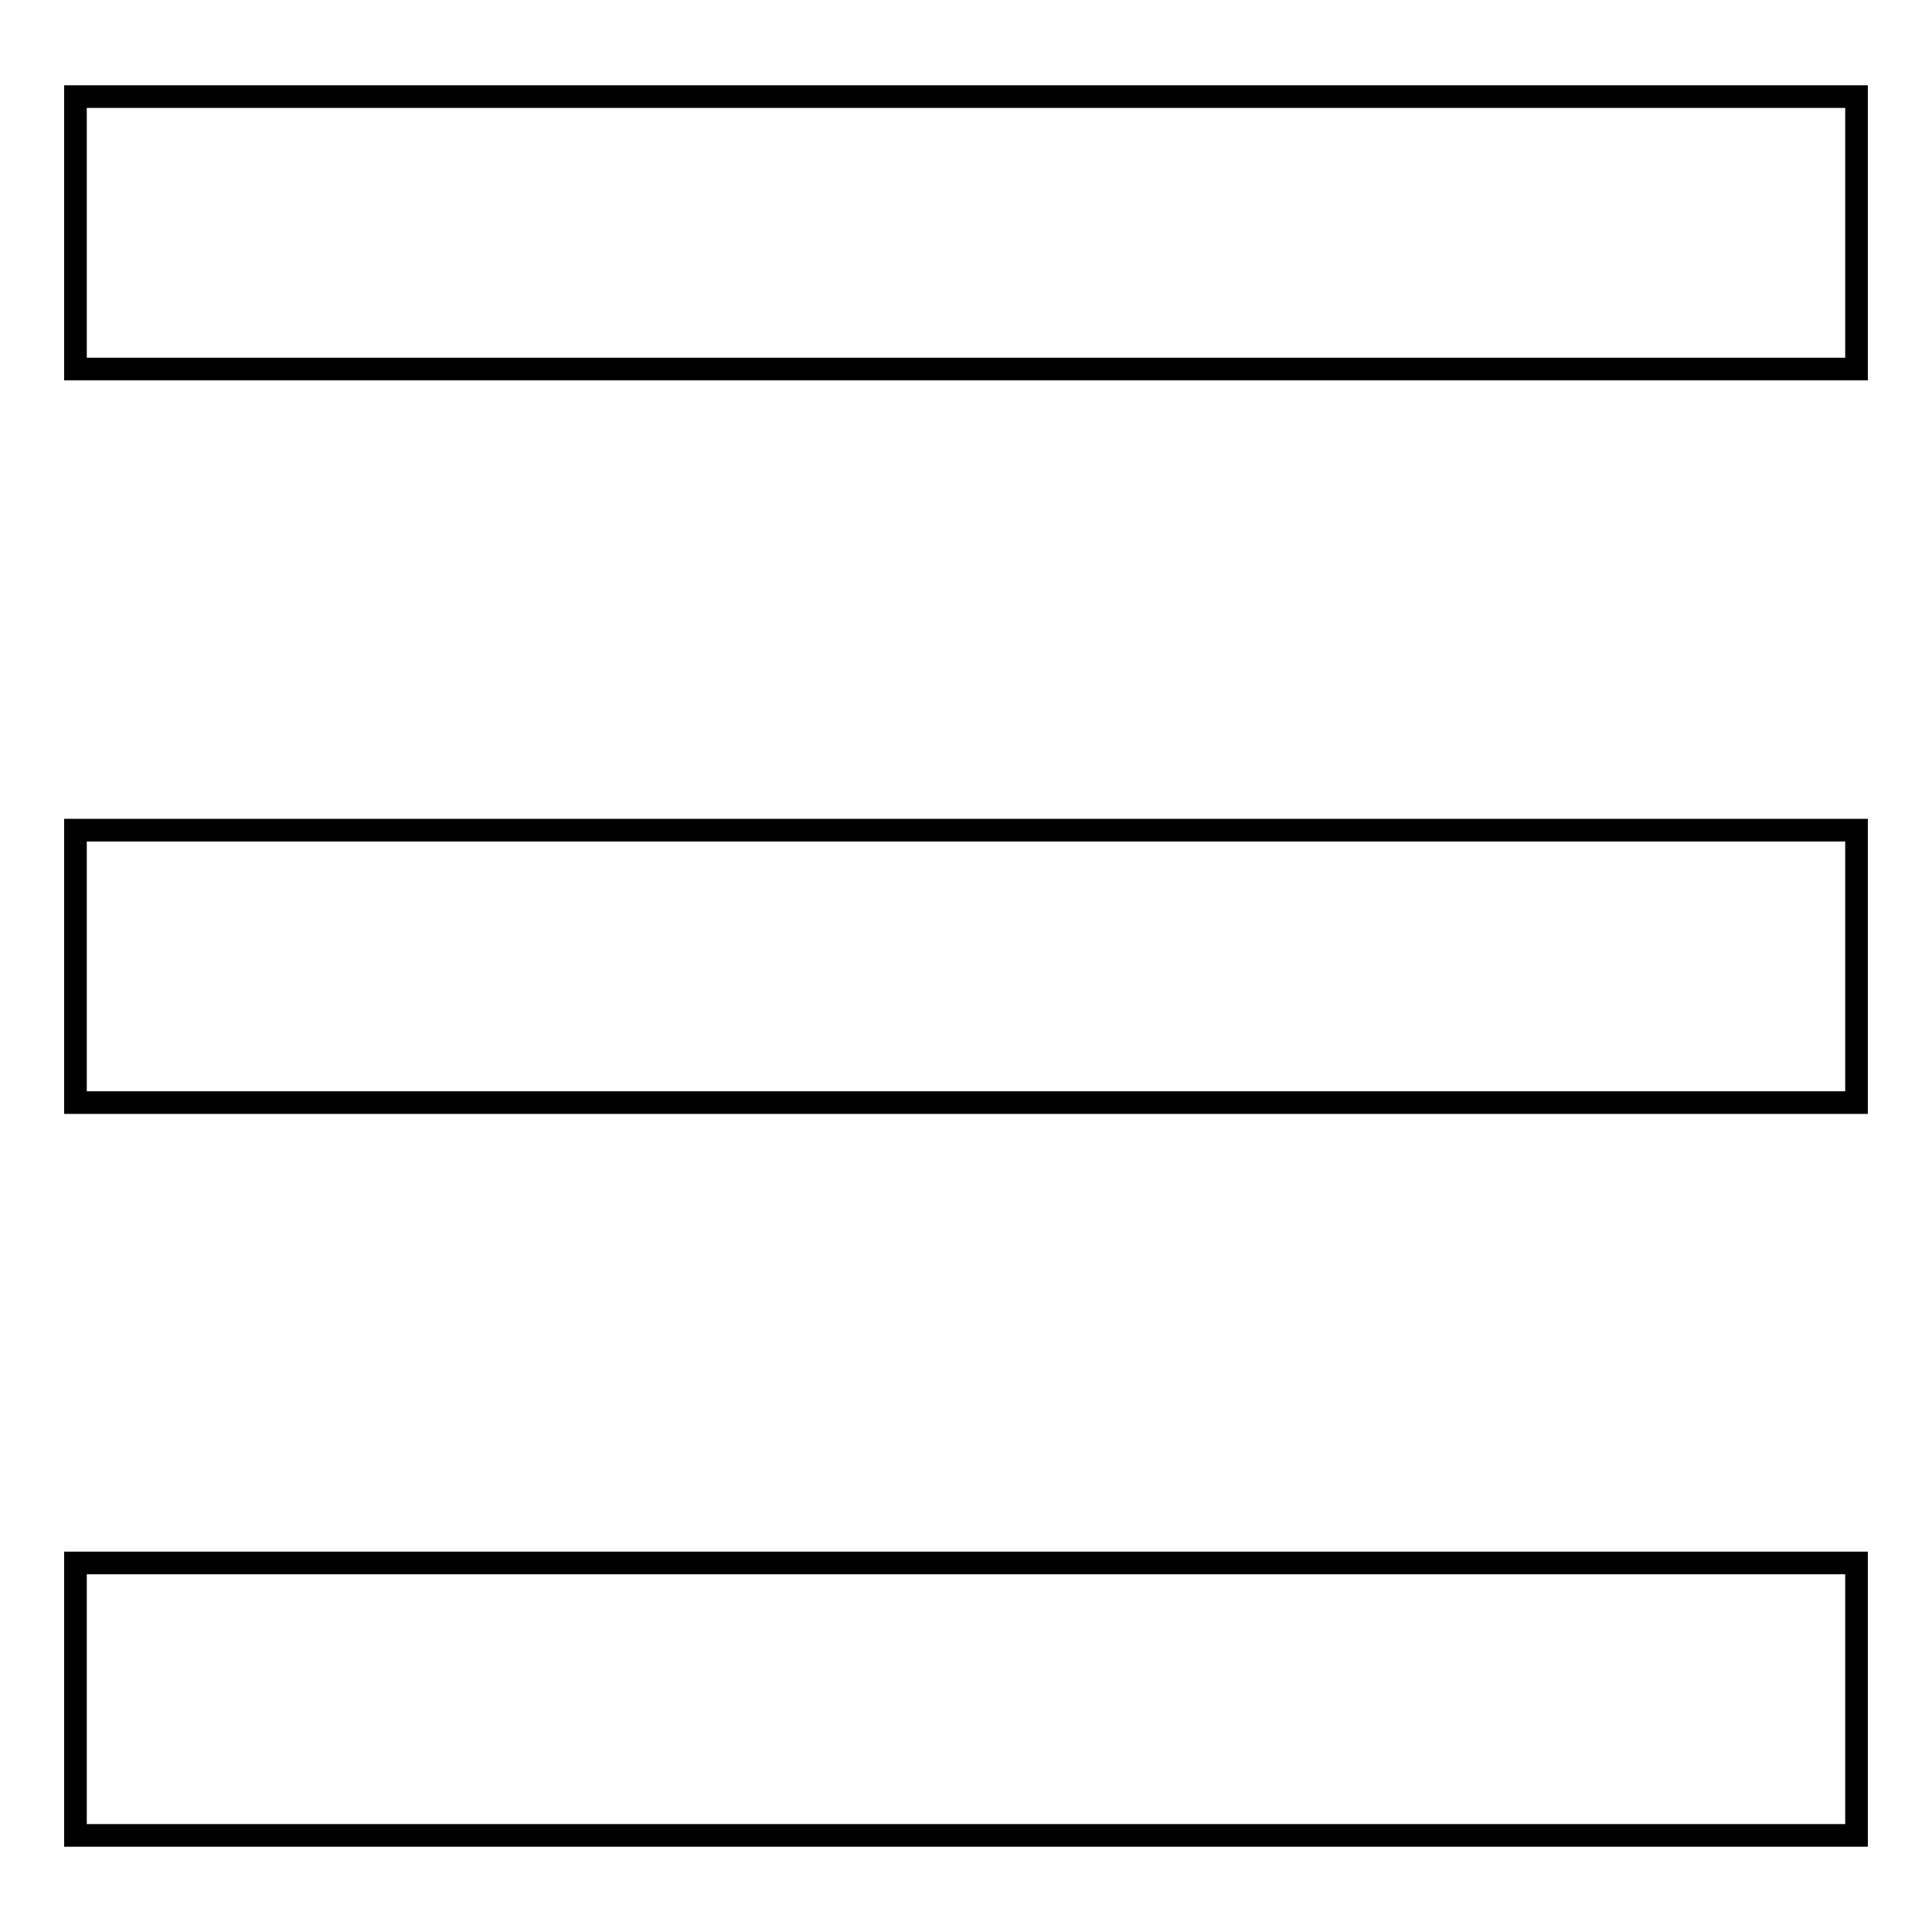 <?xml version="1.0" encoding="utf-8"?>
<!-- Svg Vector Icons : http://www.onlinewebfonts.com/icon -->
<!DOCTYPE svg PUBLIC "-//W3C//DTD SVG 1.1//EN" "http://www.w3.org/Graphics/SVG/1.1/DTD/svg11.dtd">
<svg version="1.1" xmlns="http://www.w3.org/2000/svg" xmlns:xlink="http://www.w3.org/1999/xlink" x="0px" y="0px" viewBox="0 0 256 256" enable-background="new 0 0 256 256" xml:space="preserve">
<g><g><path stroke-width="3" fill-opacity="0" stroke="#000000"  d="M10,207.1h236v36.1H10V207.1L10,207.1z"/><path stroke-width="3" fill-opacity="0" stroke="#000000"  d="M10,110h236v36.1H10V110L10,110z"/><path stroke-width="3" fill-opacity="0" stroke="#000000"  d="M10,12.8h236v36.1H10V12.8L10,12.8z"/></g></g>
</svg>